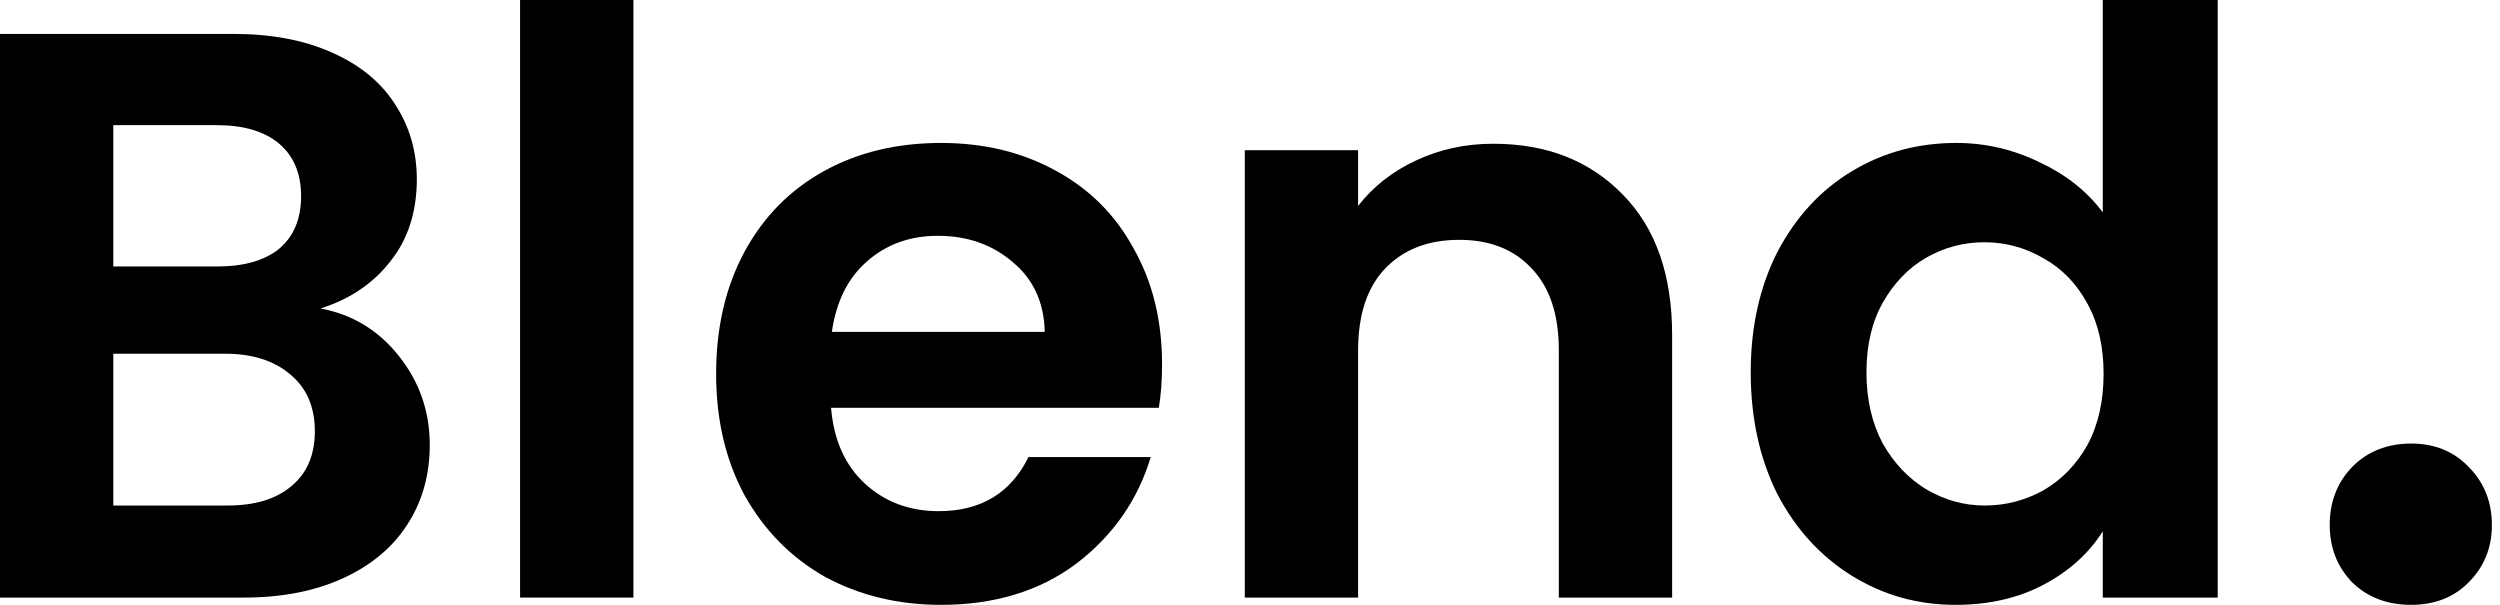 <svg width="62" height="15" viewBox="0 0 62 15" fill="none" xmlns="http://www.w3.org/2000/svg">
<path d="M59.798 15C59.204 15 58.715 14.814 58.332 14.441C57.962 14.054 57.777 13.581 57.777 13.021C57.777 12.448 57.962 11.968 58.332 11.581C58.715 11.194 59.204 11 59.798 11C60.379 11 60.855 11.194 61.224 11.581C61.608 11.968 61.799 12.448 61.799 13.021C61.799 13.581 61.608 14.054 61.224 14.441C60.855 14.814 60.379 15 59.798 15Z" fill="black"/>
<path d="M43.418 9.232C43.418 8.111 43.639 7.116 44.08 6.248C44.535 5.381 45.151 4.713 45.927 4.246C46.703 3.778 47.566 3.545 48.516 3.545C49.239 3.545 49.928 3.705 50.584 4.025C51.239 4.332 51.761 4.746 52.149 5.267V0H54.999V14.82H52.149V13.178C51.801 13.725 51.313 14.166 50.684 14.499C50.055 14.833 49.326 15 48.496 15C47.559 15 46.703 14.76 45.927 14.279C45.151 13.798 44.535 13.124 44.08 12.256C43.639 11.375 43.418 10.367 43.418 9.232ZM52.169 9.272C52.169 8.591 52.035 8.011 51.768 7.53C51.5 7.036 51.139 6.662 50.684 6.409C50.229 6.142 49.74 6.008 49.219 6.008C48.697 6.008 48.215 6.135 47.773 6.389C47.332 6.642 46.971 7.016 46.69 7.51C46.422 7.991 46.288 8.565 46.288 9.232C46.288 9.9 46.422 10.487 46.69 10.995C46.971 11.489 47.332 11.869 47.773 12.136C48.228 12.403 48.71 12.537 49.219 12.537C49.74 12.537 50.229 12.41 50.684 12.156C51.139 11.889 51.5 11.515 51.768 11.035C52.035 10.541 52.169 9.953 52.169 9.272Z" fill="black"/>
<path d="M37.033 3.565C38.358 3.565 39.428 3.985 40.245 4.826C41.061 5.654 41.469 6.816 41.469 8.311V14.82H38.659V8.692C38.659 7.81 38.438 7.136 37.996 6.669C37.555 6.188 36.953 5.948 36.19 5.948C35.414 5.948 34.798 6.188 34.343 6.669C33.902 7.136 33.681 7.81 33.681 8.692V14.82H30.871V3.725H33.681V5.107C34.056 4.626 34.531 4.252 35.106 3.985C35.695 3.705 36.337 3.565 37.033 3.565Z" fill="black"/>
<path d="M28.819 9.032C28.819 9.433 28.793 9.793 28.739 10.113H20.61C20.677 10.915 20.958 11.542 21.453 11.996C21.948 12.45 22.557 12.677 23.279 12.677C24.323 12.677 25.066 12.23 25.507 11.335H28.538C28.217 12.403 27.602 13.284 26.692 13.979C25.782 14.659 24.664 15 23.34 15C22.269 15 21.306 14.766 20.449 14.299C19.606 13.818 18.944 13.144 18.462 12.276C17.994 11.409 17.76 10.407 17.76 9.272C17.76 8.124 17.994 7.116 18.462 6.248C18.931 5.38 19.586 4.713 20.429 4.246C21.272 3.778 22.242 3.545 23.34 3.545C24.397 3.545 25.34 3.772 26.17 4.226C27.013 4.68 27.662 5.327 28.117 6.168C28.585 6.996 28.819 7.951 28.819 9.032ZM25.909 8.231C25.895 7.51 25.634 6.936 25.126 6.509C24.618 6.068 23.995 5.848 23.259 5.848C22.564 5.848 21.975 6.061 21.493 6.489C21.025 6.902 20.737 7.483 20.63 8.231H25.909Z" fill="black"/>
<path d="M15.709 0V14.82H12.898V0H15.709Z" fill="black"/>
<path d="M7.948 7.65C8.738 7.797 9.387 8.191 9.895 8.832C10.404 9.473 10.658 10.207 10.658 11.035C10.658 11.782 10.471 12.443 10.096 13.017C9.735 13.578 9.206 14.019 8.51 14.339C7.815 14.659 6.992 14.82 6.042 14.82H0V0.841H5.781C6.731 0.841 7.547 0.995 8.229 1.302C8.925 1.609 9.447 2.036 9.795 2.583C10.156 3.131 10.337 3.752 10.337 4.446C10.337 5.26 10.116 5.941 9.675 6.489C9.246 7.036 8.671 7.423 7.948 7.65ZM2.81 6.609H5.379C6.048 6.609 6.563 6.462 6.925 6.168C7.286 5.861 7.467 5.427 7.467 4.866C7.467 4.306 7.286 3.872 6.925 3.565C6.563 3.258 6.048 3.104 5.379 3.104H2.81V6.609ZM5.64 12.537C6.323 12.537 6.851 12.376 7.226 12.056C7.614 11.736 7.808 11.282 7.808 10.694C7.808 10.093 7.607 9.626 7.206 9.292C6.804 8.945 6.262 8.772 5.58 8.772H2.81V12.537H5.64Z" fill="black"/>
</svg>
